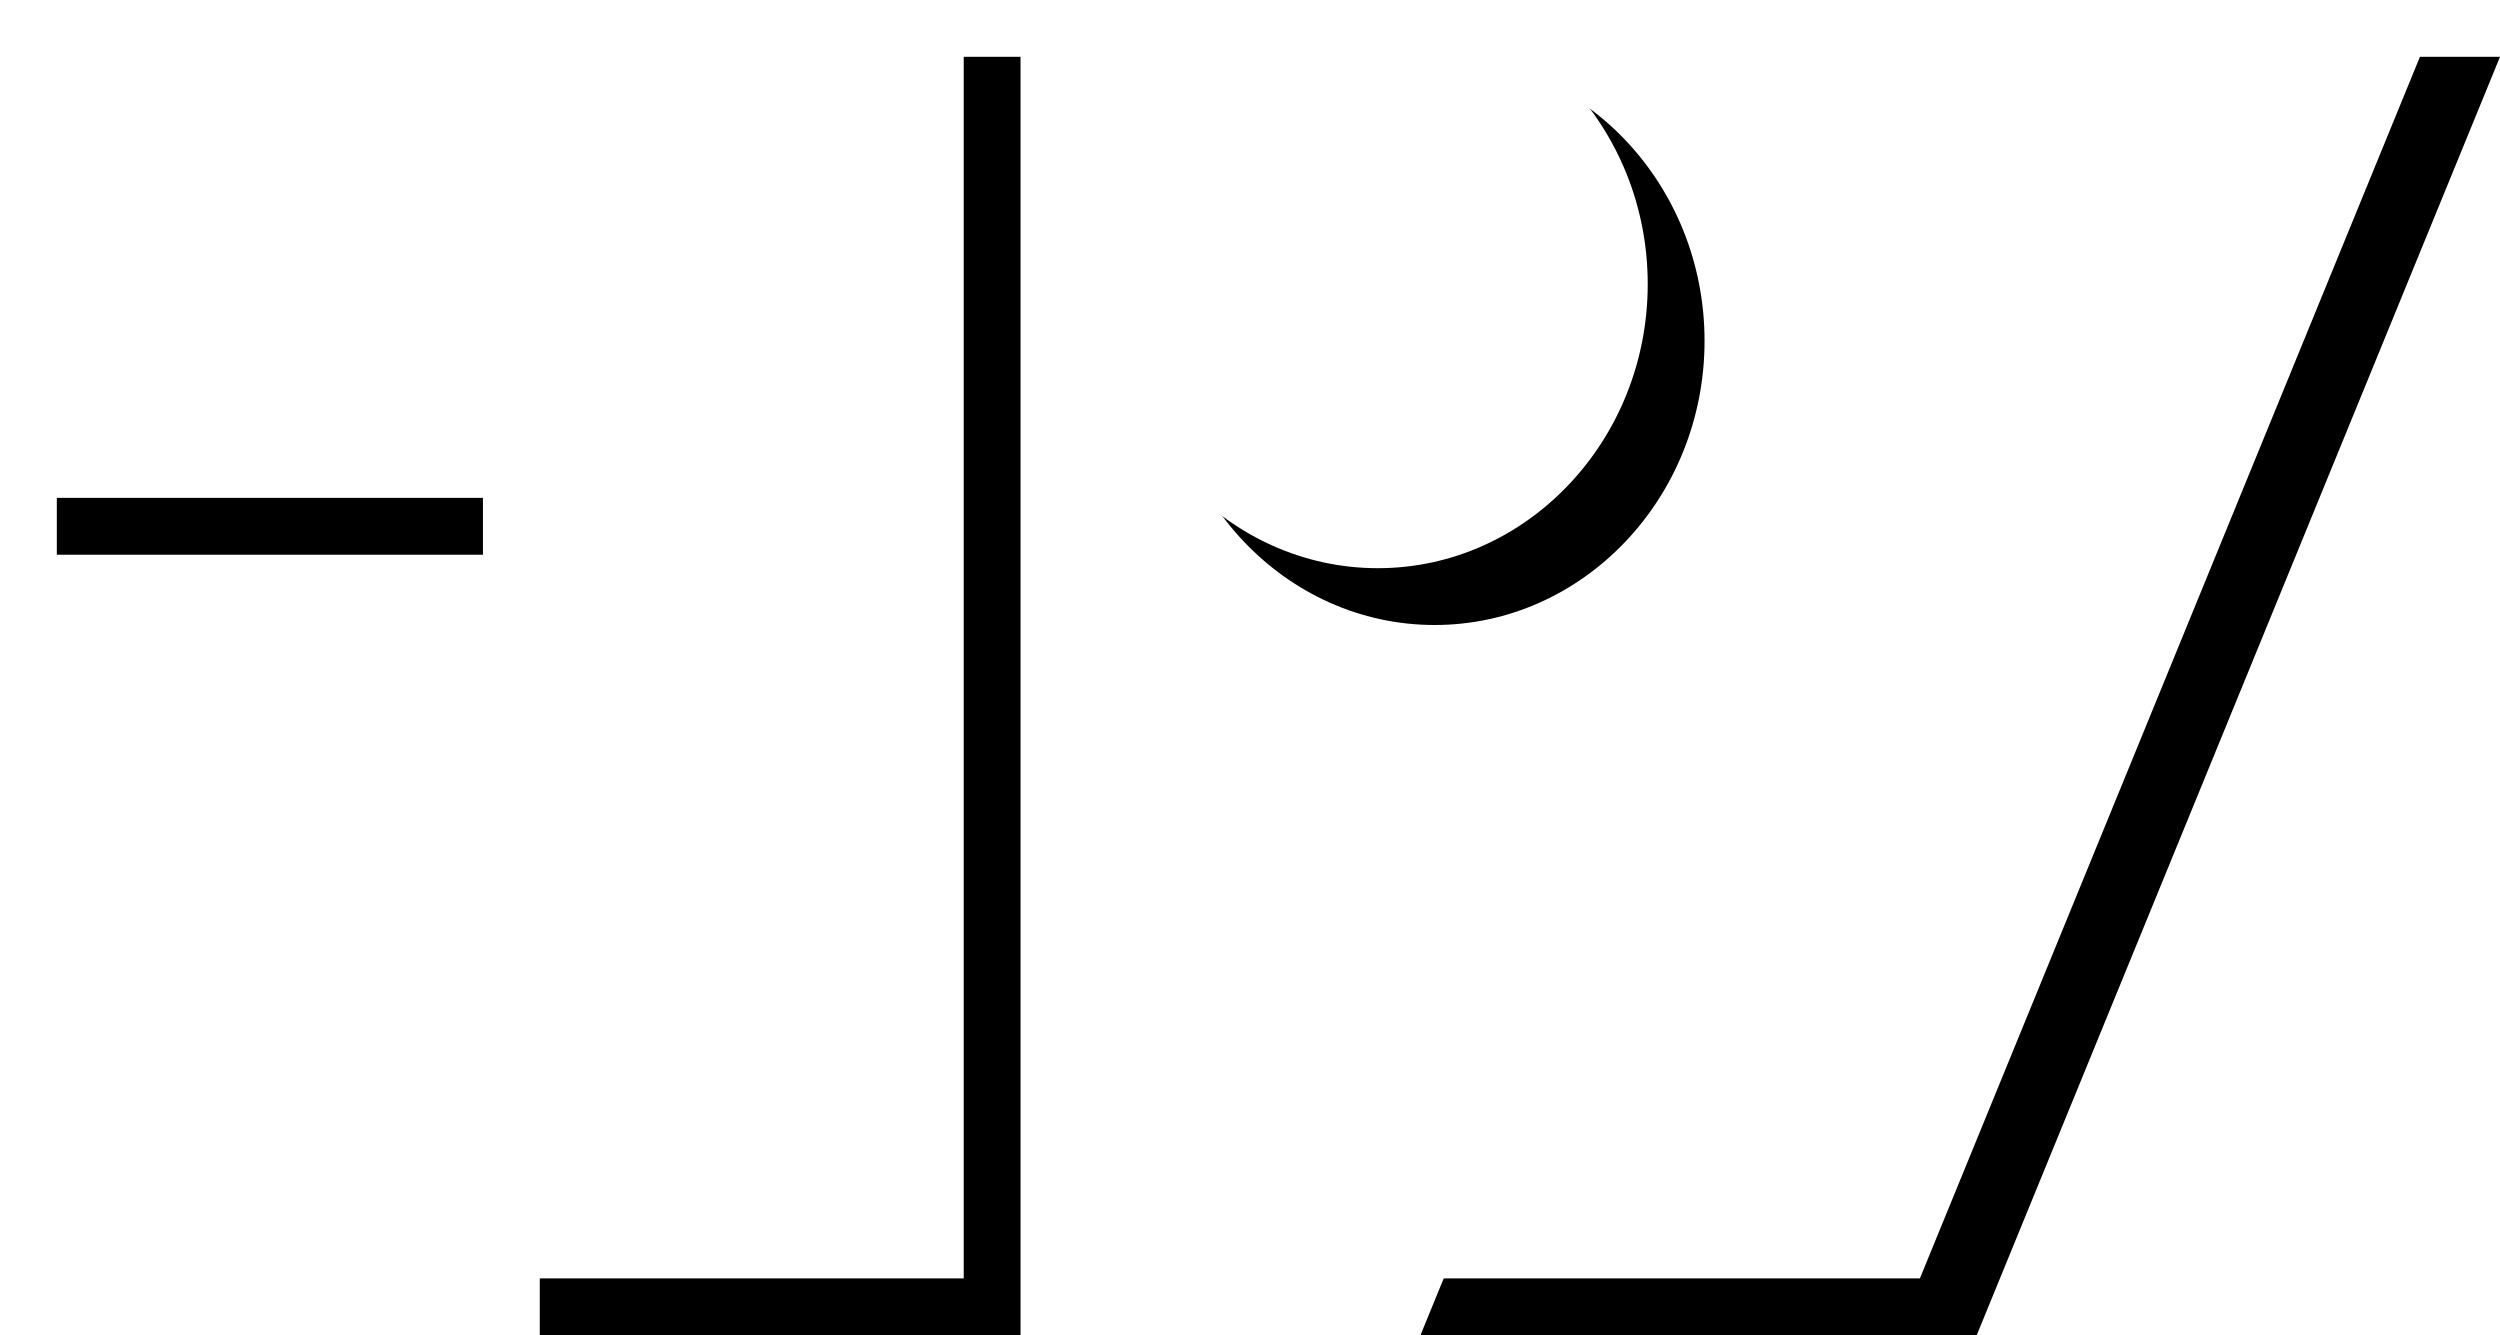 <svg xmlns="http://www.w3.org/2000/svg" xmlns:xlink="http://www.w3.org/1999/xlink" width="88" height="47" viewBox="0 0 88 47"><defs><filter id="b" width="104.7%" height="108.9%" x="-1.2%" y="-2.2%" filterUnits="objectBoundingBox"><feOffset dx="2" dy="2" in="SourceAlpha" result="shadowOffsetOuter1"/><feColorMatrix in="shadowOffsetOuter1" values="0 0 0 0 0 0 0 0 0 0 0 0 0 0 0 0 0 0 1 0"/></filter><path id="a" d="M43,193 L26,193 L26,165.526 L9,165.526 L9,148 L42.923,148 L42.923,193 L43,193 Z M76.58,193 L57,193 L75.42,148 L95,148 L76.58,193 Z M57.5,148 C62.736,148 67,152.488 67,158 C67,163.512 62.736,168 57.5,168 C52.264,168 48,163.512 48,158 C48.075,152.488 52.264,148 57.5,148 Z"/></defs><g fill="none" transform="translate(-9 -148)"><use xlink:href="#a" fill="#000" filter="url(#b)"/><use xlink:href="#a" fill="#FFF"/></g></svg>
